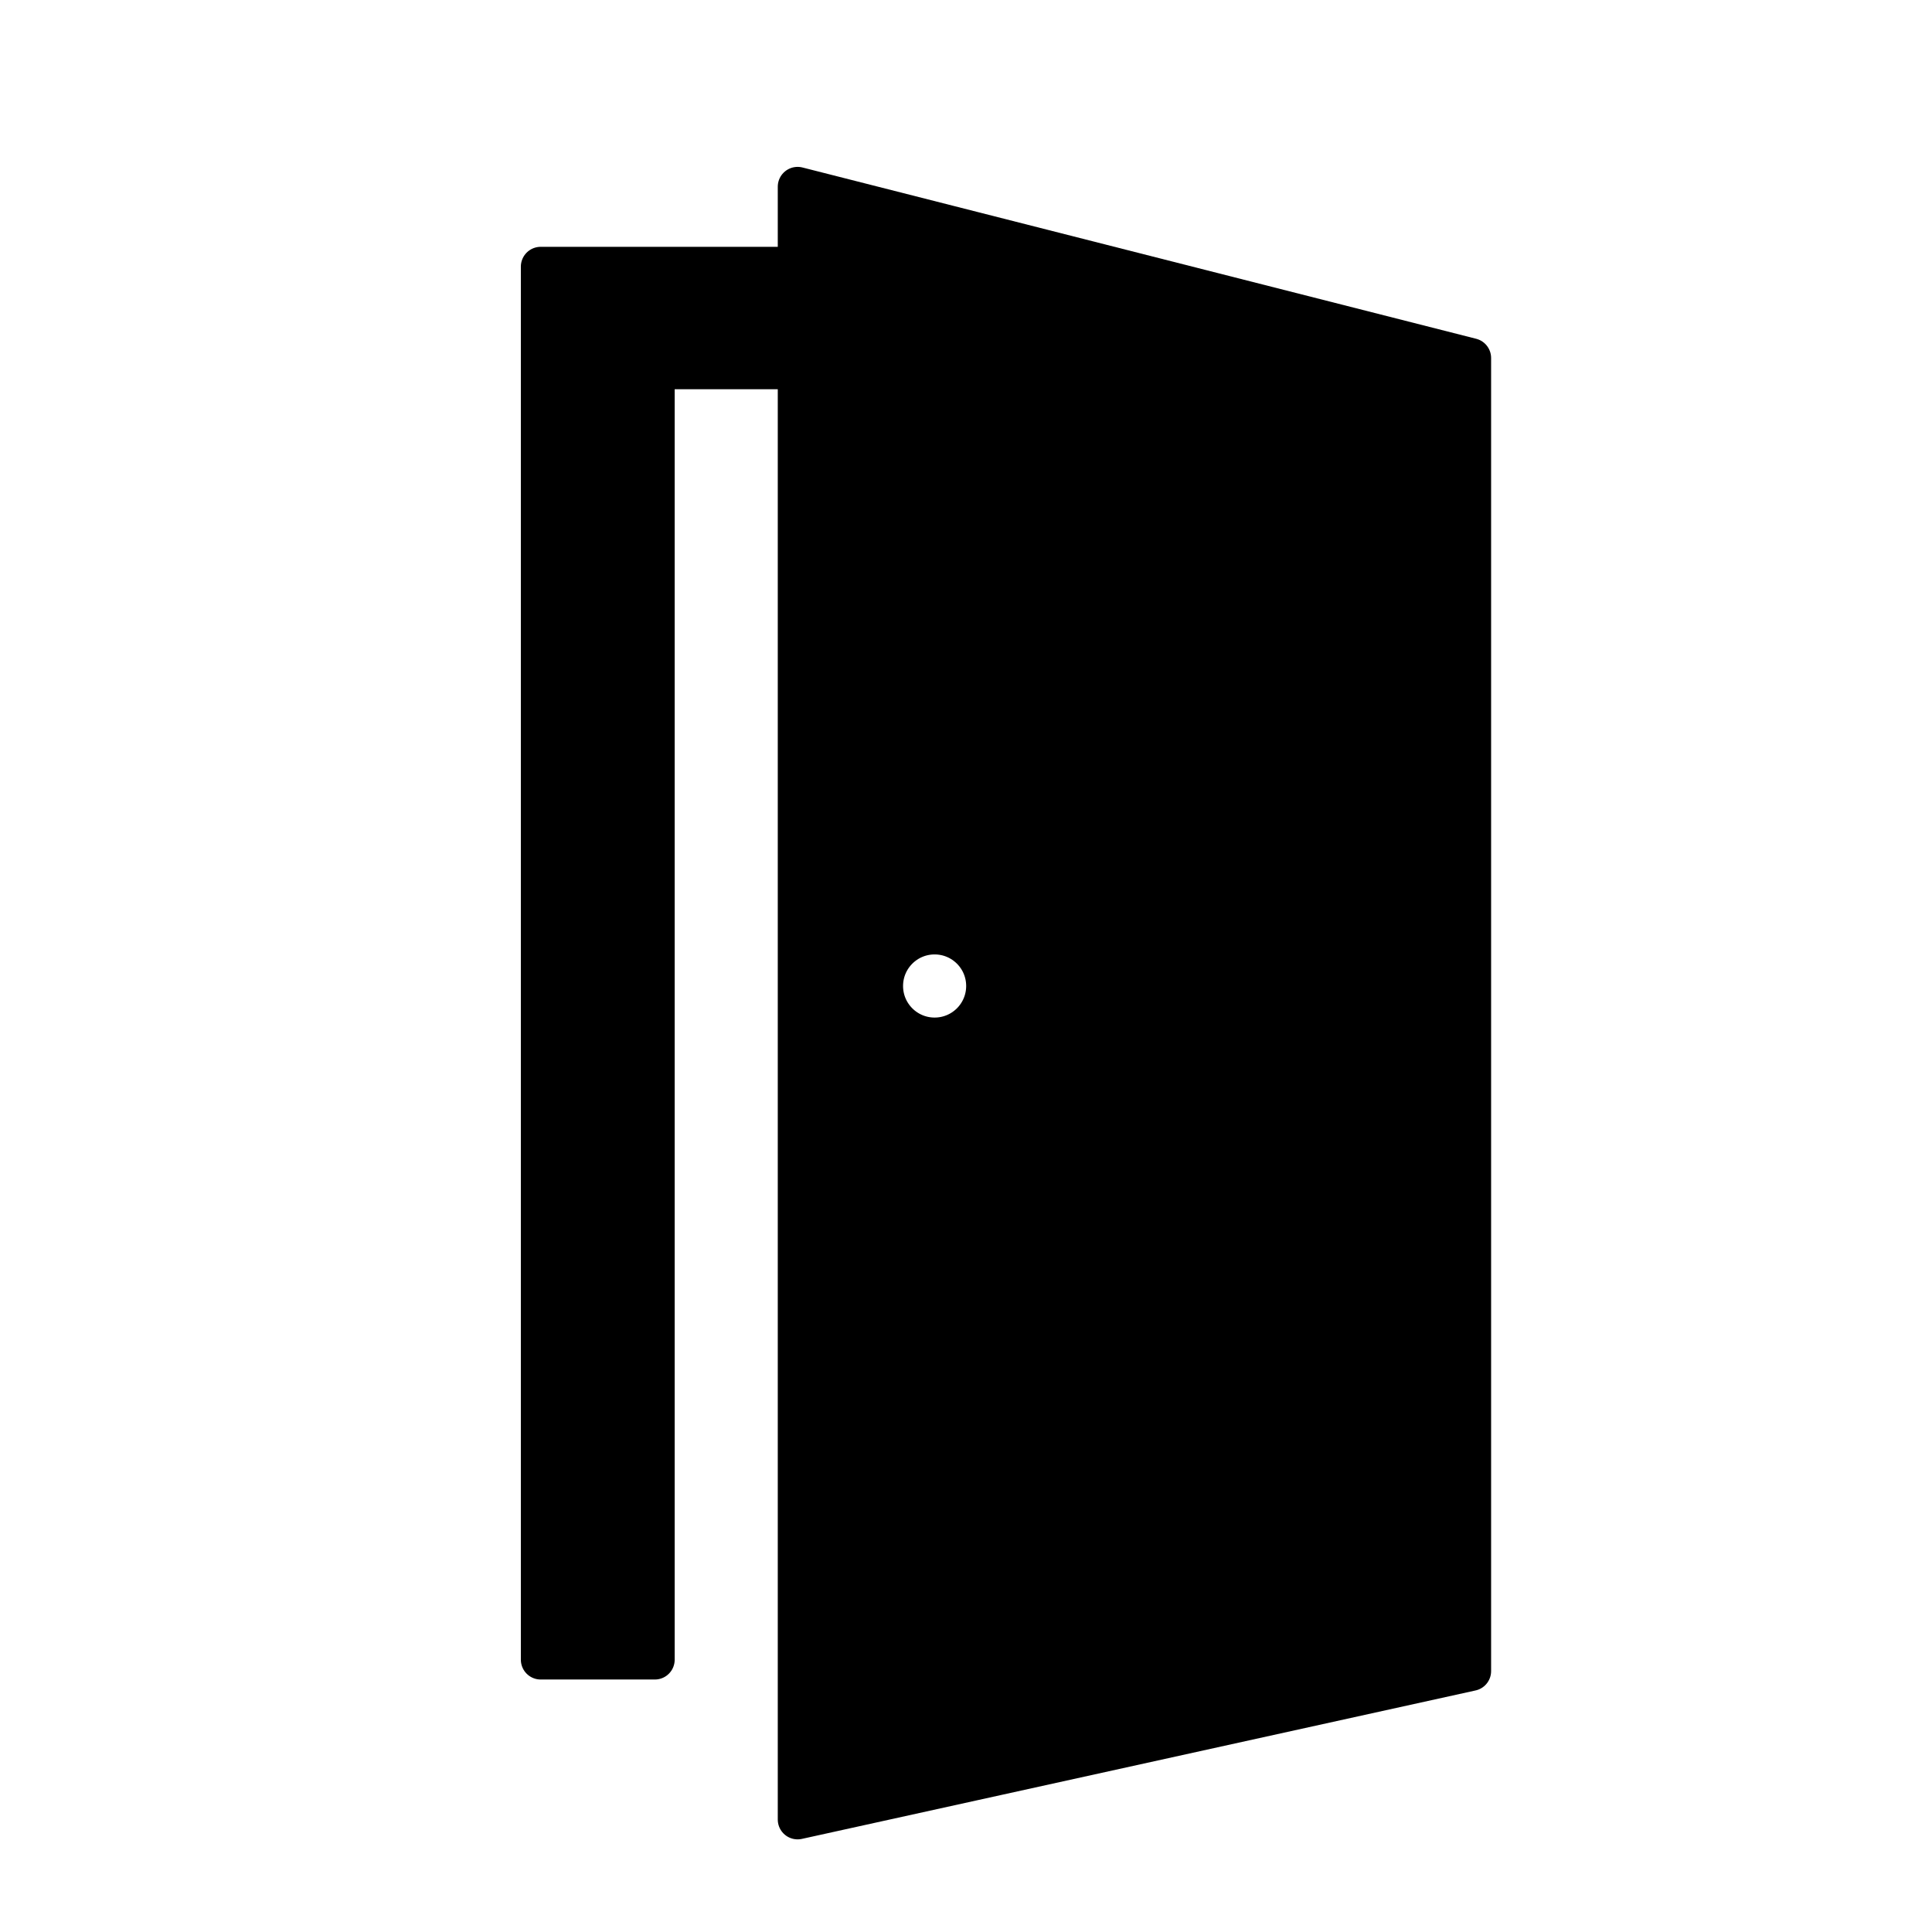 <?xml version="1.0" encoding="UTF-8"?>
<!-- The Best Svg Icon site in the world: iconSvg.co, Visit us! https://iconsvg.co -->
<svg width="800px" height="800px" version="1.1" viewBox="144 144 512 512" xmlns="http://www.w3.org/2000/svg">
 <path transform="matrix(1.513 0 0 1.513 148.09 148.09)" d="m255 60.001-118-30.002v286l118-26zm0 0" fill="none" stroke="#000000" stroke-linecap="round" stroke-linejoin="round" stroke-width="6.945"/>
 <path transform="matrix(1.513 0 0 1.513 148.09 148.09)" d="m137 44.001h-45v244h19.999v-226h25" fill="none" stroke="#000000" stroke-linecap="round" stroke-linejoin="round" stroke-width="6.945"/>
 <path transform="matrix(1.513 0 0 1.513 148.09 148.09)" d="m170 170c0 4.97-4.028 9.001-9.001 9.001-4.97 0-8.998-4.03-8.998-9.001s4.028-9.001 8.998-9.001c4.973 0 9.001 4.03 9.001 9.001" fill="none" stroke="#000000" stroke-width="6.945"/>
 <path d="m317.54 241.89v341.93h-30.258v-369.16h68.082v27.23z" fill-rule="evenodd"/>
 <path d="m355.37 626.18v-432.7l178.53 45.387v347.98l-178.53 39.336zm49.926-220.89c0-7.566-6.051-15.129-13.617-15.129-9.078 0-15.129 7.566-15.129 15.129 0 7.566 6.051 13.617 15.129 13.617 7.566 0 13.617-6.051 13.617-13.617z" fill-rule="evenodd"/>
</svg>
